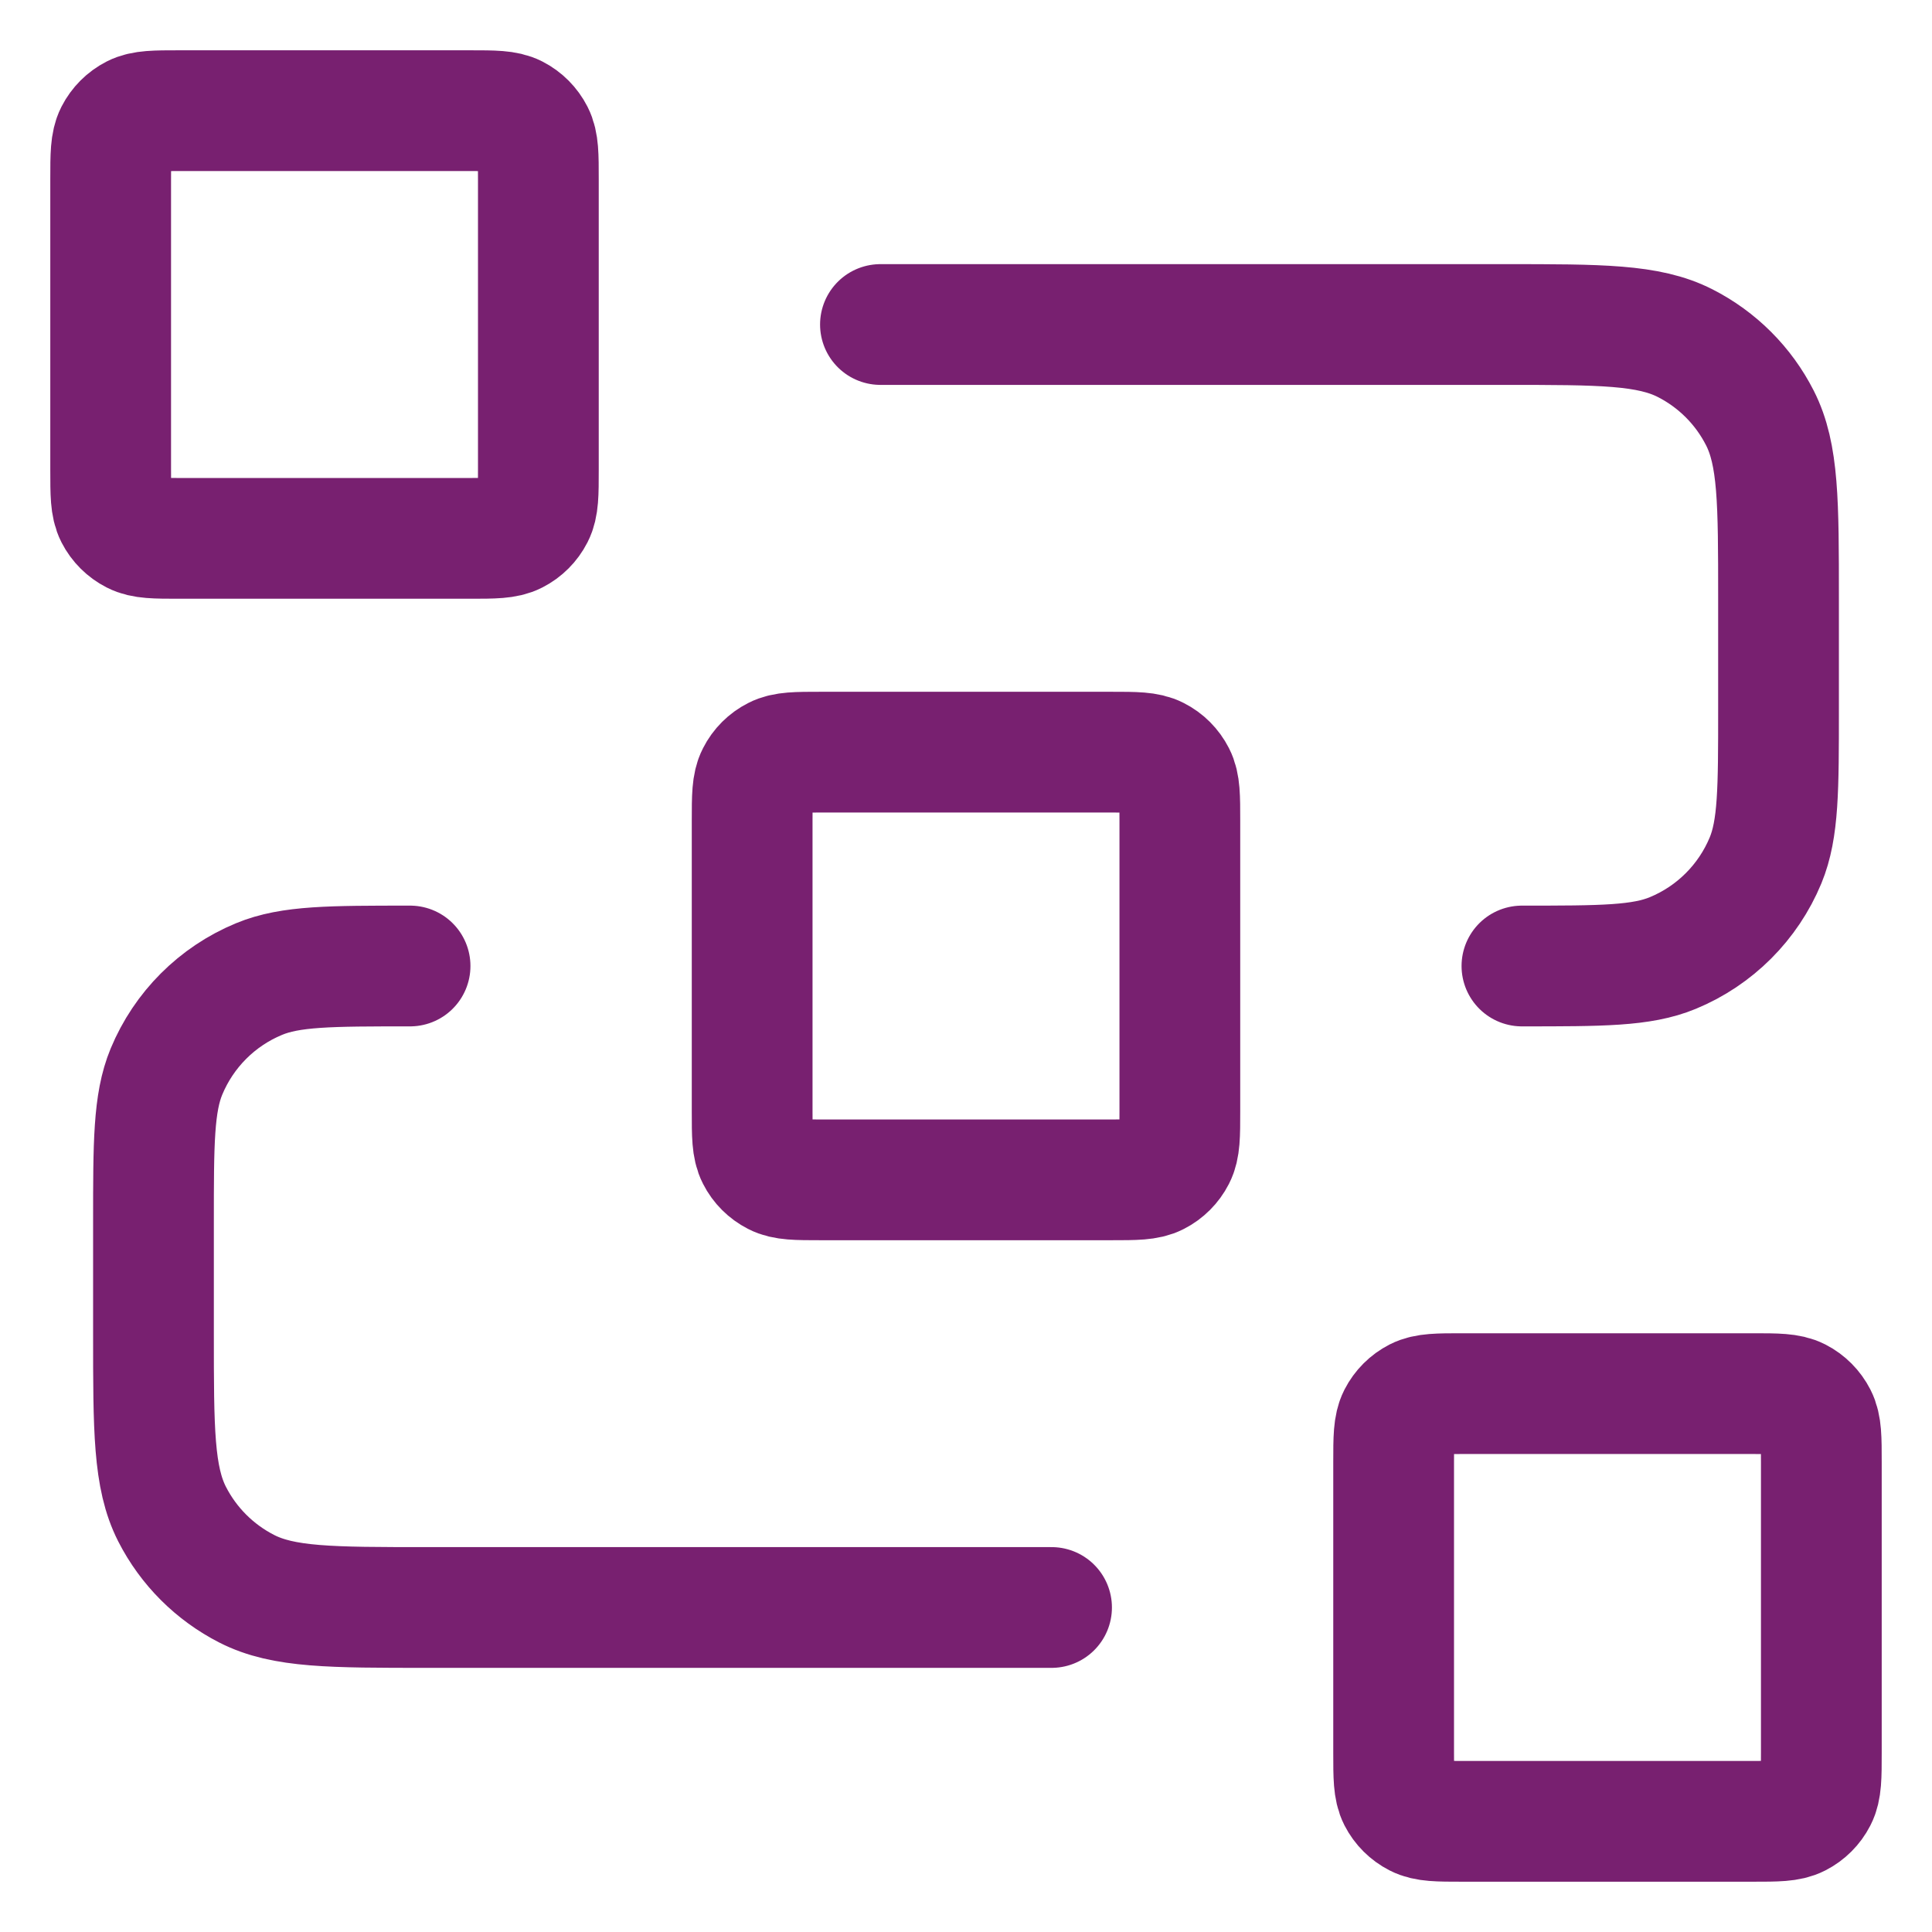 <svg width="32" height="32" viewBox="0 0 32 32" fill="none" xmlns="http://www.w3.org/2000/svg">
<path d="M14.583 5.375H24.925C26.512 5.375 27.305 5.375 27.911 5.684C28.444 5.955 28.878 6.389 29.149 6.922C29.458 7.528 29.458 8.321 29.458 9.908V11.75C29.458 13.07 29.458 13.73 29.243 14.251C28.955 14.945 28.403 15.497 27.709 15.784C27.189 16 26.528 16 25.208 16M17.417 26.625H7.075C5.488 26.625 4.695 26.625 4.089 26.316C3.555 26.044 3.122 25.611 2.85 25.078C2.542 24.472 2.542 23.678 2.542 22.092V20.25C2.542 18.93 2.542 18.27 2.757 17.749C3.045 17.055 3.596 16.503 4.291 16.216C4.811 16 5.471 16 6.792 16M13.592 19.542H18.408C18.805 19.542 19.003 19.542 19.155 19.464C19.288 19.396 19.396 19.288 19.464 19.155C19.542 19.003 19.542 18.805 19.542 18.408V13.592C19.542 13.195 19.542 12.996 19.464 12.845C19.396 12.712 19.288 12.603 19.155 12.536C19.003 12.458 18.805 12.458 18.408 12.458H13.592C13.195 12.458 12.996 12.458 12.845 12.536C12.712 12.603 12.603 12.712 12.536 12.845C12.458 12.996 12.458 13.195 12.458 13.592V18.408C12.458 18.805 12.458 19.003 12.536 19.155C12.603 19.288 12.712 19.396 12.845 19.464C12.996 19.542 13.195 19.542 13.592 19.542ZM24.217 30.167H29.033C29.43 30.167 29.628 30.167 29.78 30.089C29.913 30.021 30.021 29.913 30.089 29.78C30.167 29.628 30.167 29.43 30.167 29.033V24.217C30.167 23.82 30.167 23.622 30.089 23.47C30.021 23.337 29.913 23.228 29.78 23.16C29.628 23.083 29.43 23.083 29.033 23.083H24.217C23.82 23.083 23.622 23.083 23.47 23.16C23.337 23.228 23.228 23.337 23.16 23.47C23.083 23.622 23.083 23.82 23.083 24.217V29.033C23.083 29.43 23.083 29.628 23.16 29.78C23.228 29.913 23.337 30.021 23.47 30.089C23.622 30.167 23.82 30.167 24.217 30.167ZM2.967 8.917H7.783C8.18 8.917 8.378 8.917 8.53 8.839C8.663 8.771 8.771 8.663 8.839 8.53C8.917 8.378 8.917 8.18 8.917 7.783V2.967C8.917 2.57 8.917 2.372 8.839 2.22C8.771 2.087 8.663 1.978 8.53 1.91C8.378 1.833 8.18 1.833 7.783 1.833H2.967C2.57 1.833 2.372 1.833 2.22 1.91C2.087 1.978 1.978 2.087 1.91 2.22C1.833 2.372 1.833 2.57 1.833 2.967V7.783C1.833 8.18 1.833 8.378 1.91 8.53C1.978 8.663 2.087 8.771 2.22 8.839C2.372 8.917 2.57 8.917 2.967 8.917Z" stroke="#782070" stroke-width="2" stroke-linecap="round" stroke-linejoin="round"/>
</svg>
